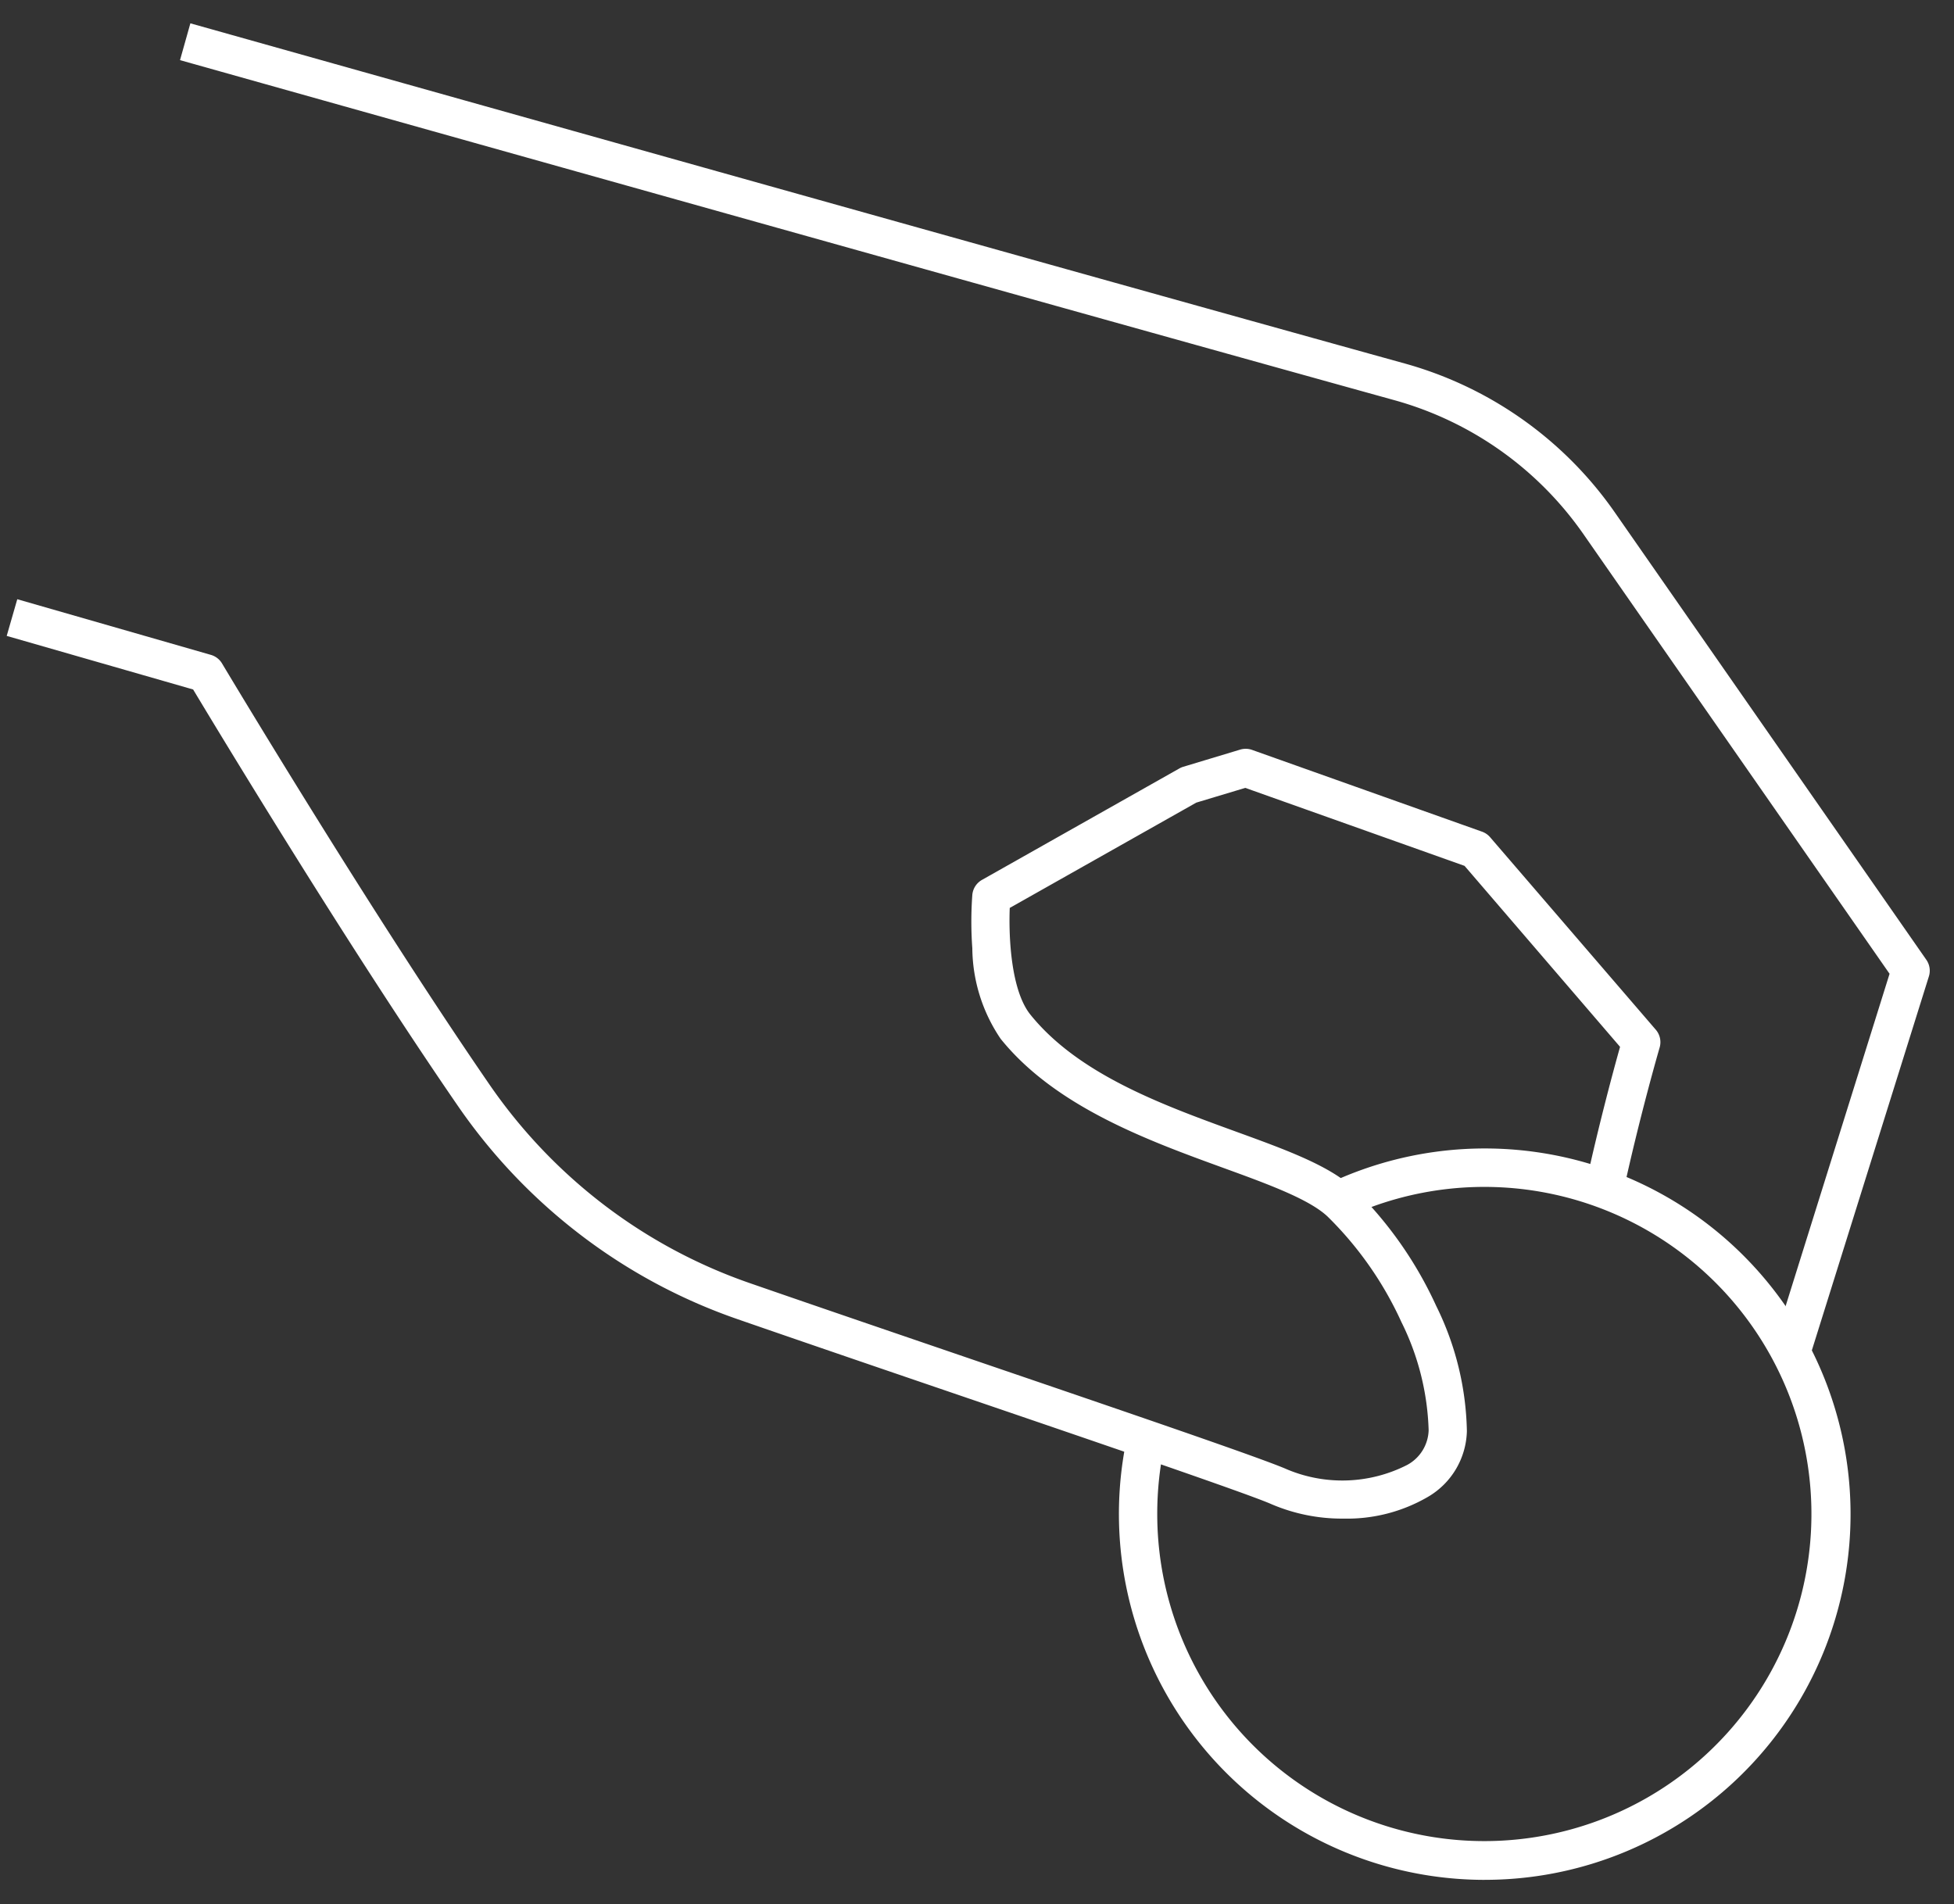 <svg xmlns="http://www.w3.org/2000/svg" viewBox="0 0 102.23 99.615">
  <rect x="0" y="0" width="102.23" height="99.615" fill="#333333" stroke="none"/>
  <defs>
    <clipPath id="a">
      <rect width="102.23" height="99.615" fill="none" stroke="#fff" stroke-width="2" data-name="Rechteck 14738"></rect>
    </clipPath>
  </defs>
  <g transform="translate(0)" data-name="Gruppe 32903">
    <g transform="translate(0)" clip-path="url(#a)" fill="#fff" data-name="Gruppe 32902">
      <path transform="translate(.351 18.05)" d="M69.942,61.4a9.38,9.38,0,0,1-3.764-.751C65,60.123,57.494,57.56,50.231,55.08c-4.152-1.417-8.446-2.883-12.018-4.122a29.3,29.3,0,0,1-8.2-4.411,29.617,29.617,0,0,1-6.416-6.75C17.869,31.478,11.013,20.12,9.753,18.022L0,15.219.553,13.3l10.131,2.912a1,1,0,0,1,.582.449c.076.128,7.713,12.906,13.975,22.006a27.62,27.62,0,0,0,5.983,6.3,27.306,27.306,0,0,0,7.644,4.11c3.568,1.238,7.859,2.7,12.008,4.119,7.973,2.721,14.859,5.072,16.115,5.631a7.471,7.471,0,0,0,6.273-.232,2.134,2.134,0,0,0,1.129-1.816,13.6,13.6,0,0,0-1.424-5.661,18.445,18.445,0,0,0-3.86-5.518c-.964-.915-3.157-1.712-5.478-2.556-3.9-1.42-8.762-3.186-11.628-6.743a8.567,8.567,0,0,1-1.484-4.743,19.138,19.138,0,0,1,0-2.787,1,1,0,0,1,.5-.784l10.33-5.832a1,1,0,0,1,.2-.087l2.984-.9a1,1,0,0,1,.623.015l12.03,4.278a1,1,0,0,1,.423.29l8.669,10.072a1,1,0,0,1,.2.933c-.01.035-1.037,3.556-1.92,7.628l-1.955-.424c.7-3.216,1.483-6.1,1.805-7.241L76.272,27.25,64.8,23.17l-2.563.771-9.76,5.51c-.059,1.479.053,4.309,1.082,5.584,2.517,3.123,6.894,4.714,10.755,6.119,2.632.957,4.905,1.784,6.172,2.985a20.487,20.487,0,0,1,4.3,6.128,15.4,15.4,0,0,1,1.608,6.553,4.1,4.1,0,0,1-2.061,3.456A8.406,8.406,0,0,1,69.942,61.4Z" data-name="Pfad 155513"></path>
      <path transform="translate(5.413 1.22)" d="M89.247,69.852l-1.909-.6,6.108-19.526L77.427,26.722a17.86,17.86,0,0,0-9.869-7C49.07,14.6,4.454,2.052,4.005,1.926L4.547,0C5,.127,49.607,12.678,68.092,17.8a19.863,19.863,0,0,1,10.977,7.784l16.3,23.409a1,1,0,0,1,.134.87Z" data-name="Pfad 155514"></path>
      <path transform="translate(33.263 34.133)" d="M44.4,64.217A19.142,19.142,0,0,1,25.729,40.94l1.953.433a17.192,17.192,0,0,0-.4,3.717,17.113,17.113,0,1,0,9.955-15.558l-.838-1.816a19.132,19.132,0,1,1,8.01,36.5Z" data-name="Pfad 155515"></path>
    </g>
  </g>
</svg>